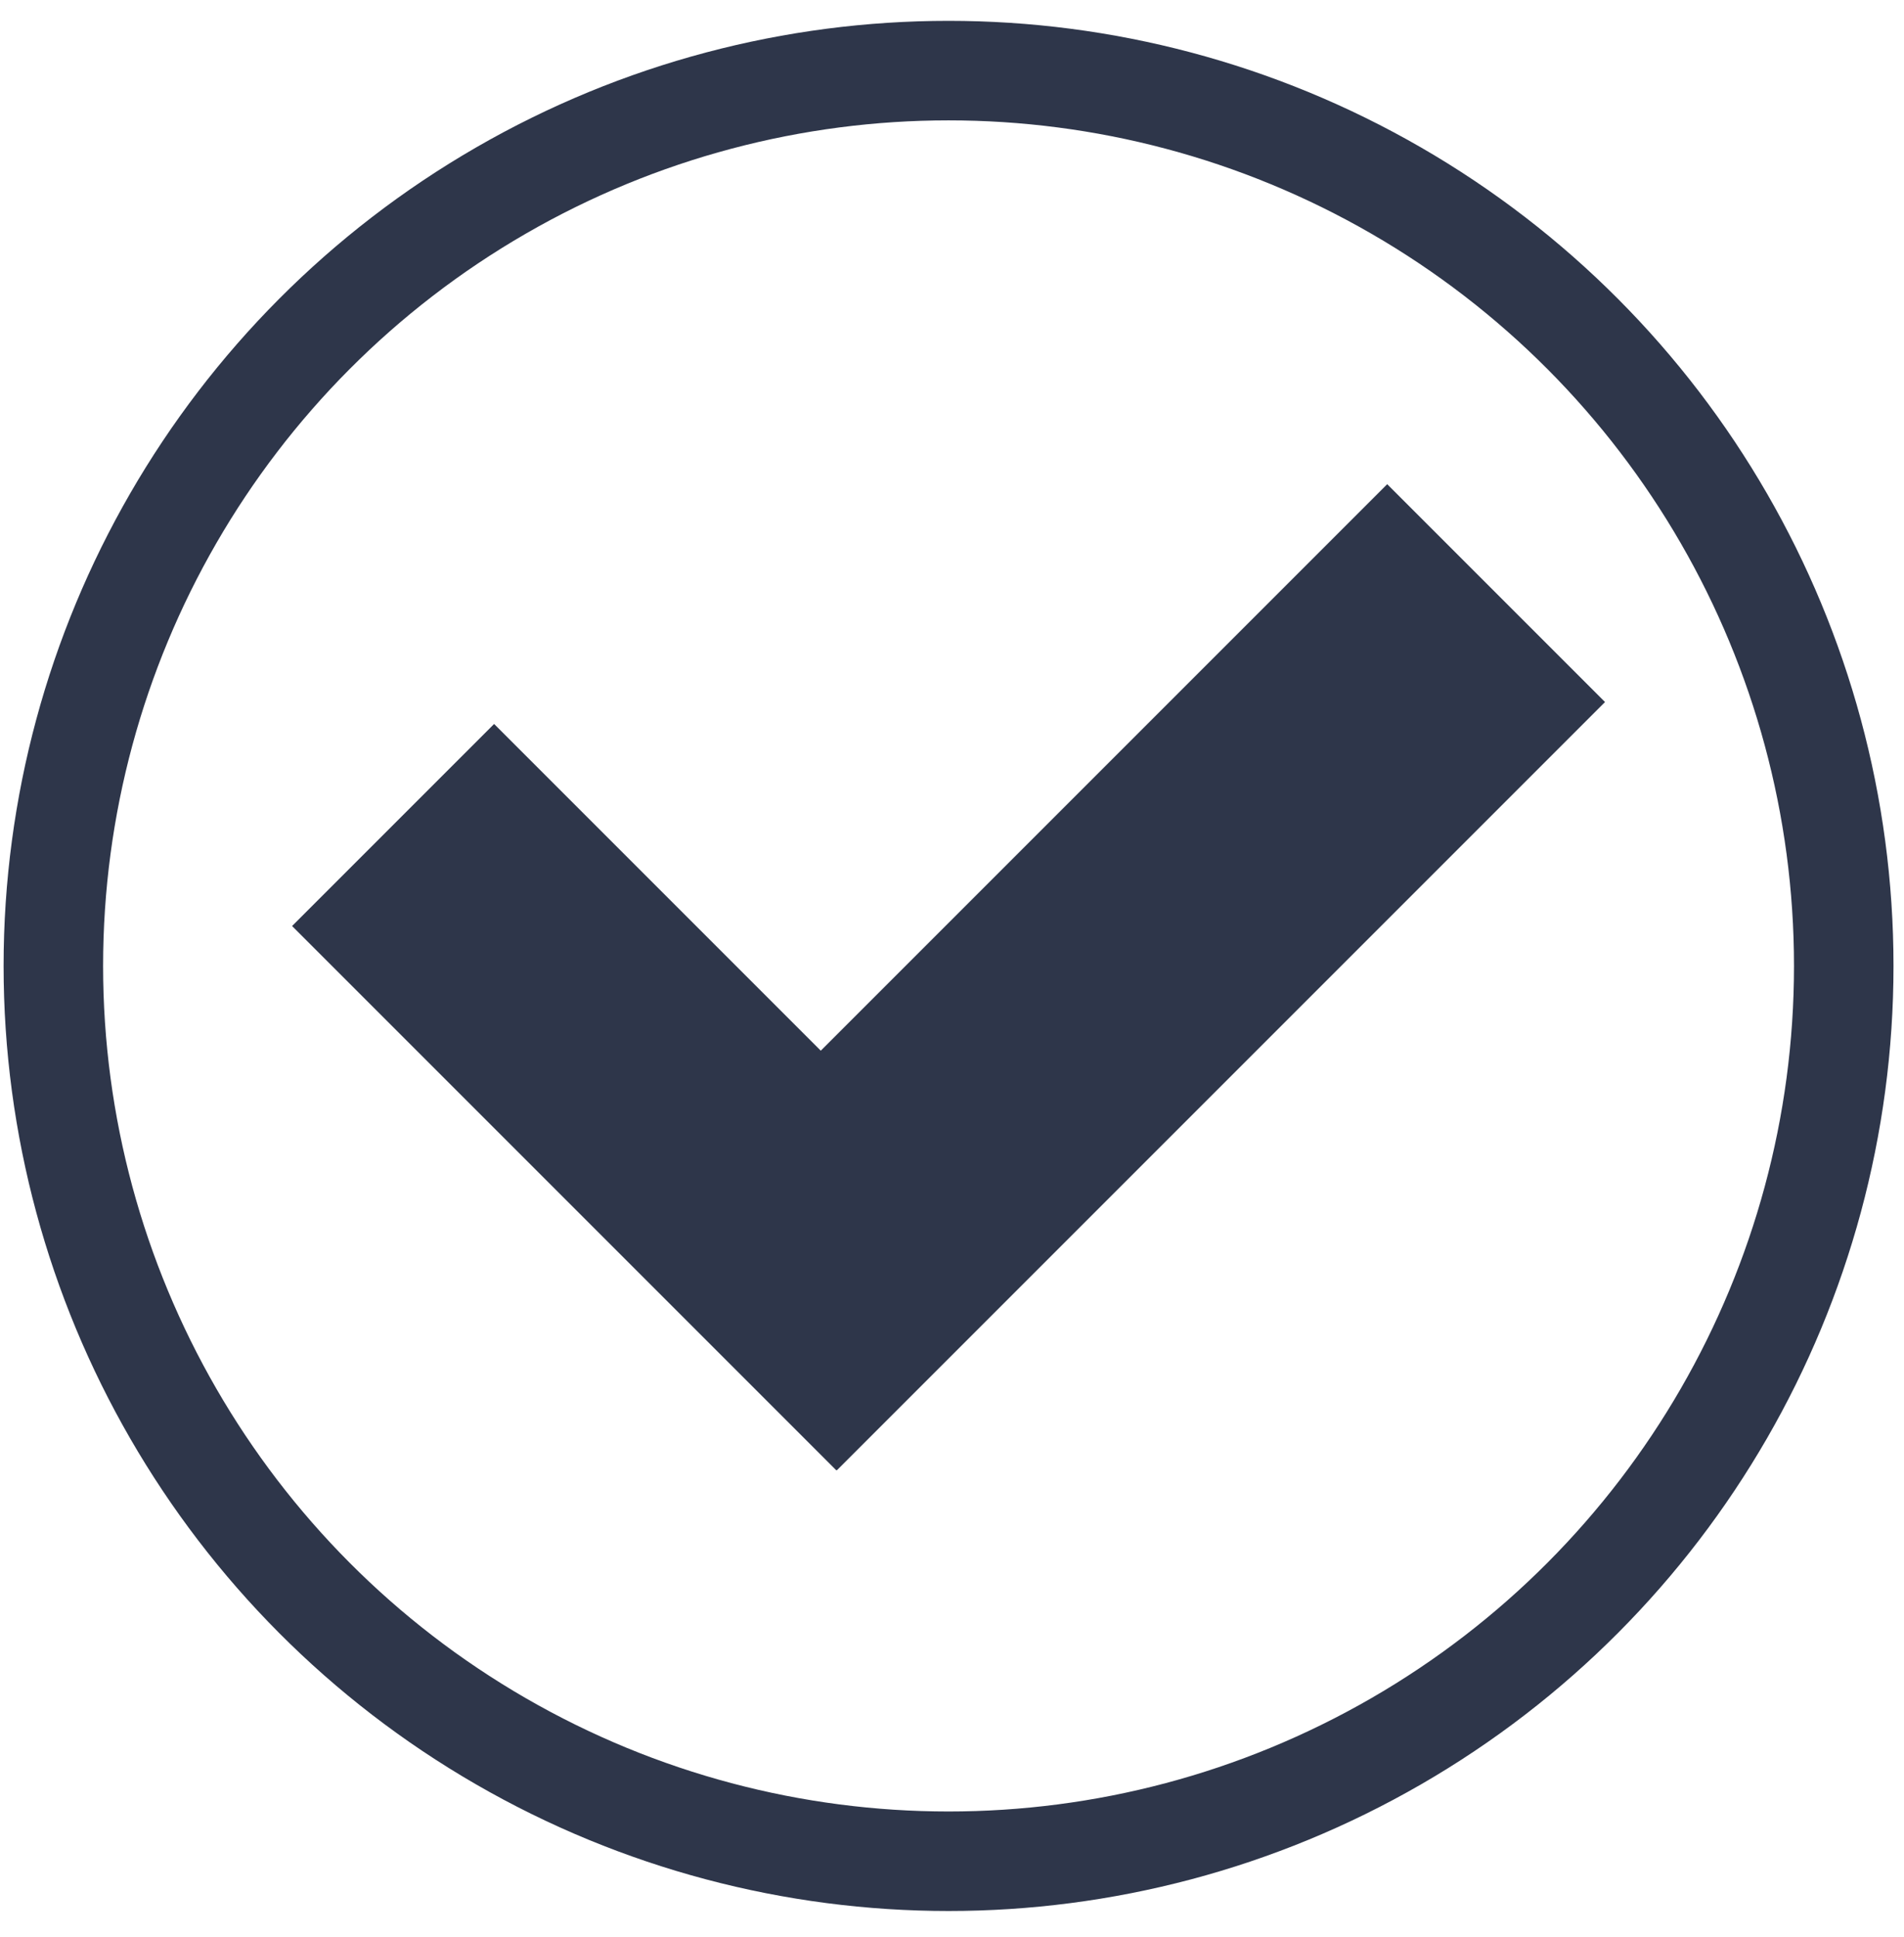 <?xml version="1.0" encoding="UTF-8" standalone="no"?><!DOCTYPE svg PUBLIC "-//W3C//DTD SVG 1.1//EN" "http://www.w3.org/Graphics/SVG/1.1/DTD/svg11.dtd"><svg width="100%" height="100%" viewBox="0 0 230 234" version="1.1" xmlns="http://www.w3.org/2000/svg" xmlns:xlink="http://www.w3.org/1999/xlink" xml:space="preserve" xmlns:serif="http://www.serif.com/" style="fill-rule:evenodd;clip-rule:evenodd;"><circle cx="114.583" cy="116.667" r="108.139" style="fill:none;stroke:#2e364a;stroke-width:12.02px;"/><path d="M101.057,177.554l-0.033,0.033l-65.741,-65.741l24.404,-24.403l39.46,39.46l68.423,-68.423l26.313,26.313l-92.794,92.794l-0.032,-0.033Z" style="fill:#2e364a;"/></svg>